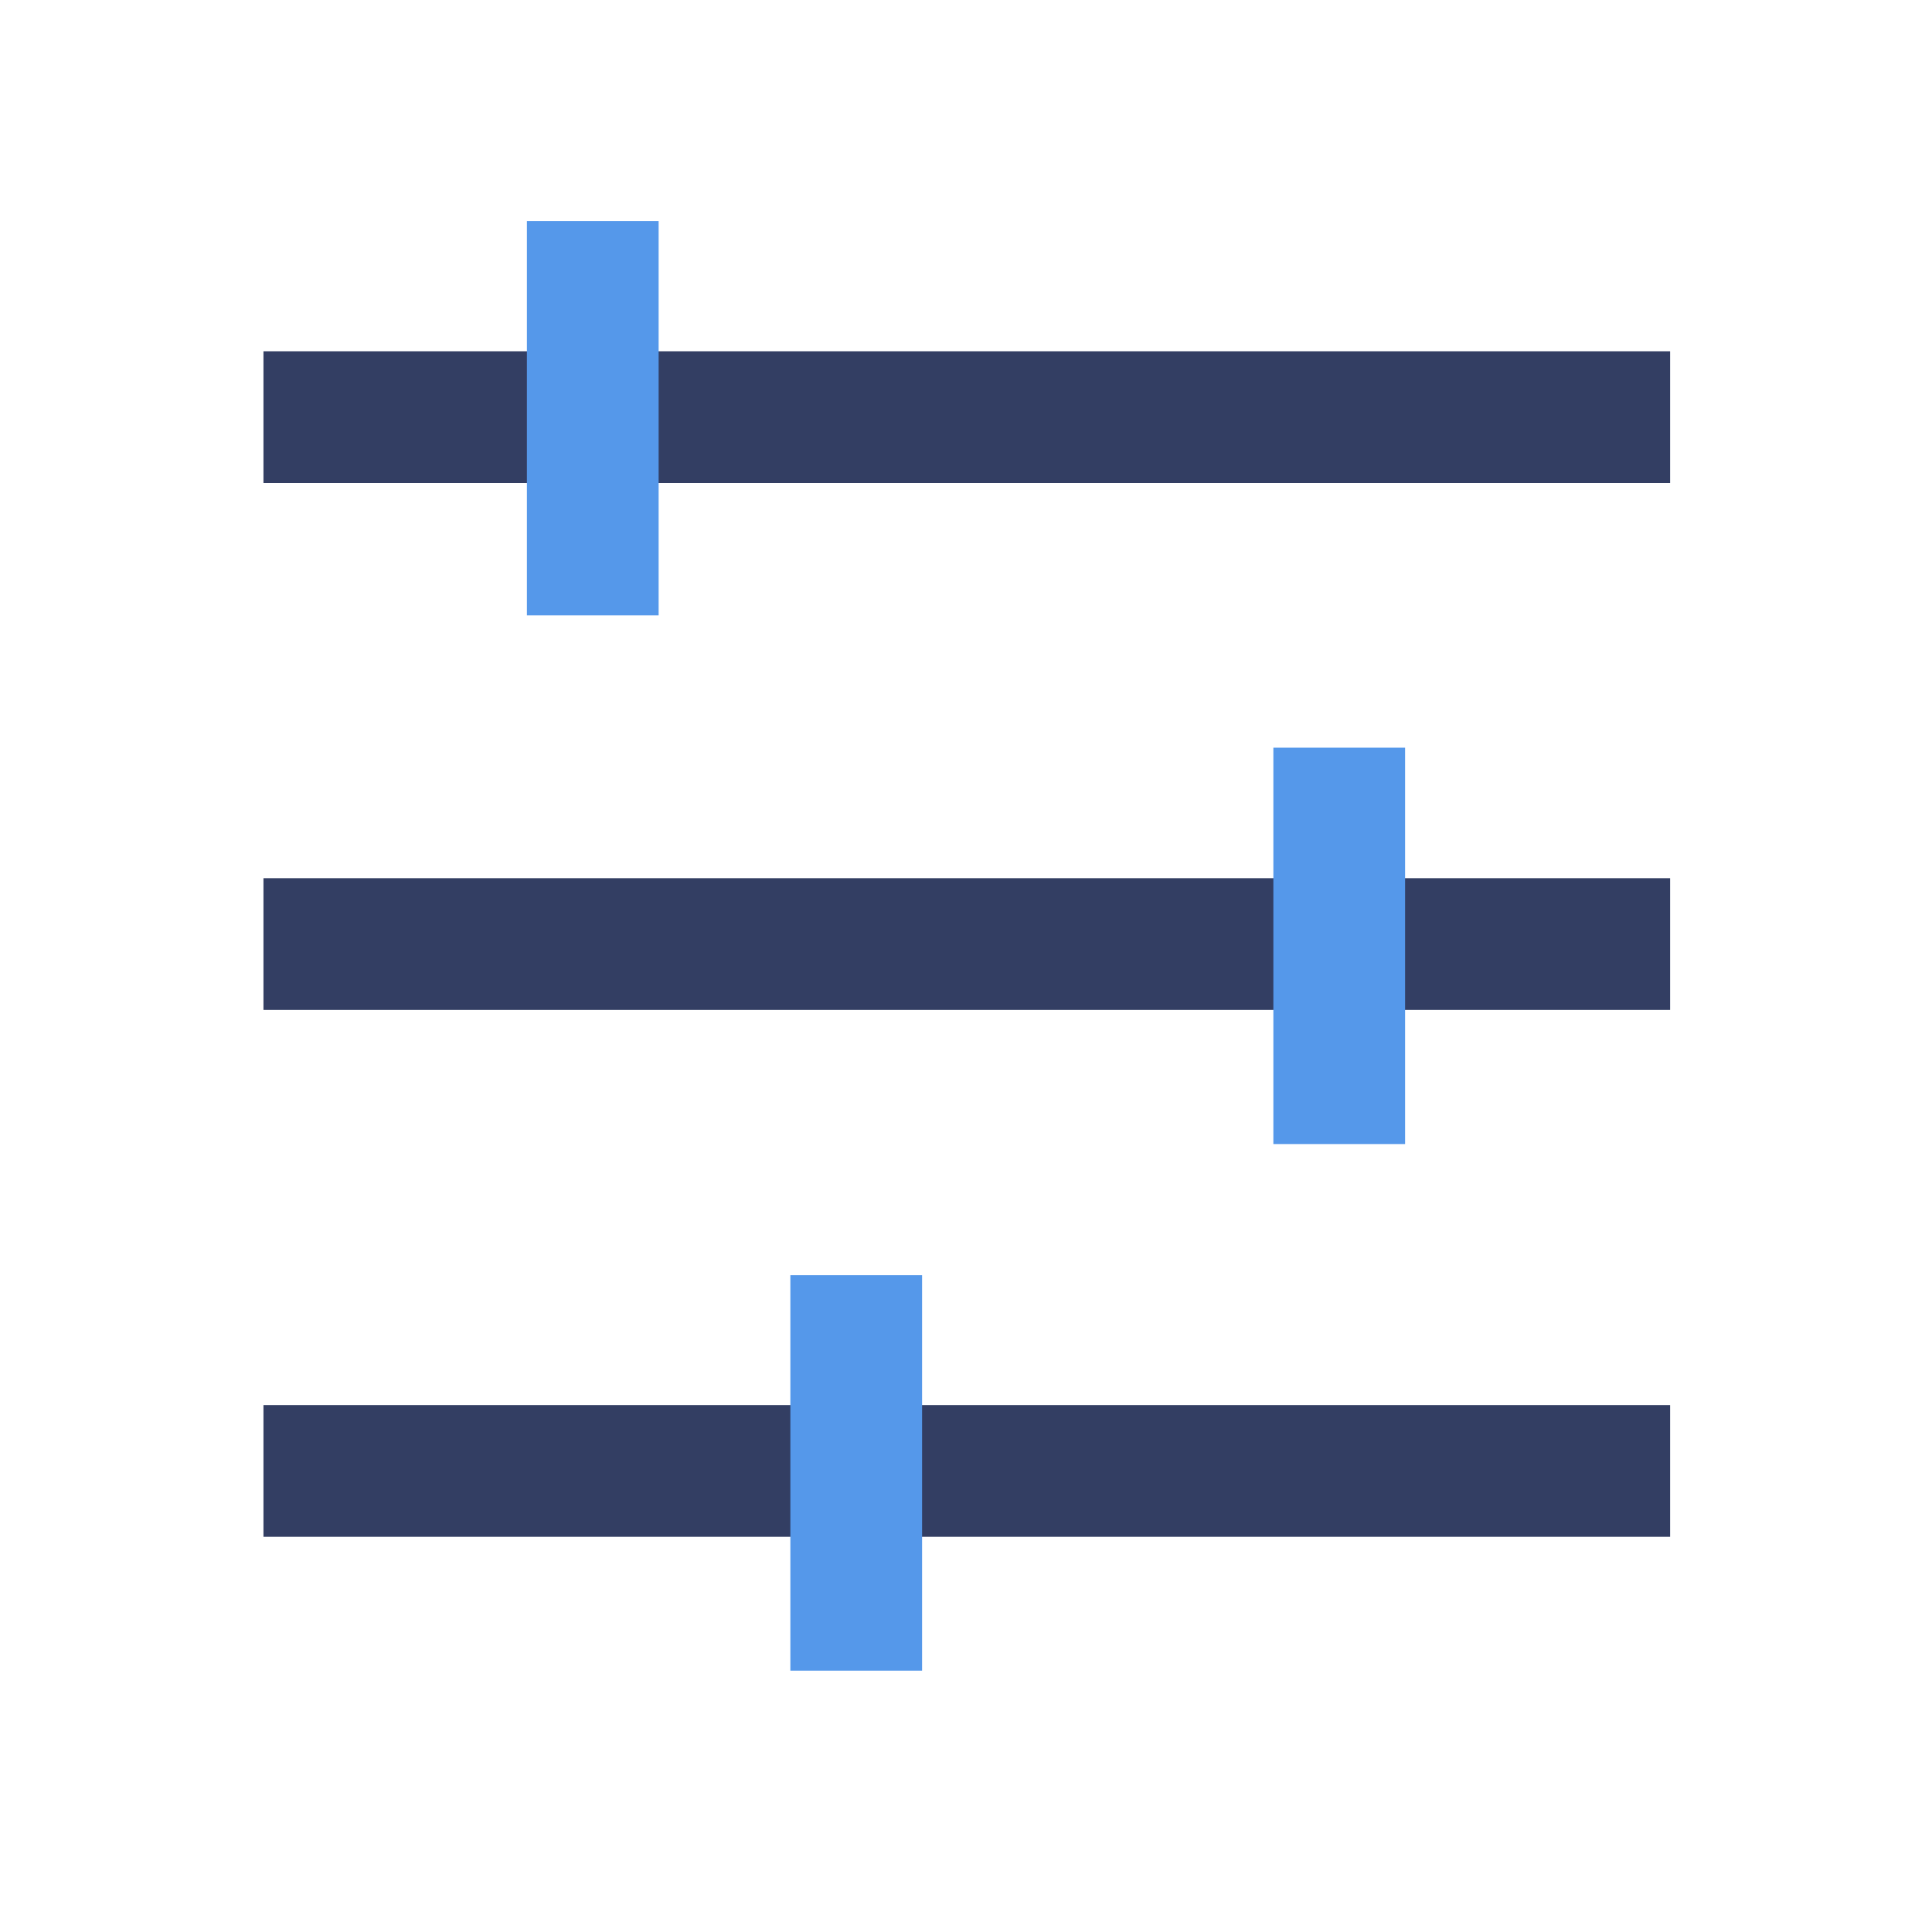 <svg xmlns="http://www.w3.org/2000/svg" width="44" height="44"><g fill="none" fill-rule="evenodd"><path fill="#333E63" fill-rule="nonzero" d="M6 11V8h32.036v3zm0 12v-3h32.036v3zm0 12v-3h32.036v3z"/><path fill="#5598EA" d="M12 5.035h3v8.98h-3v-8.98zm17 11.993h3v9.027h-3v-9.027zM18 29.042h3v9.006h-3v-9.006z"/></g></svg>